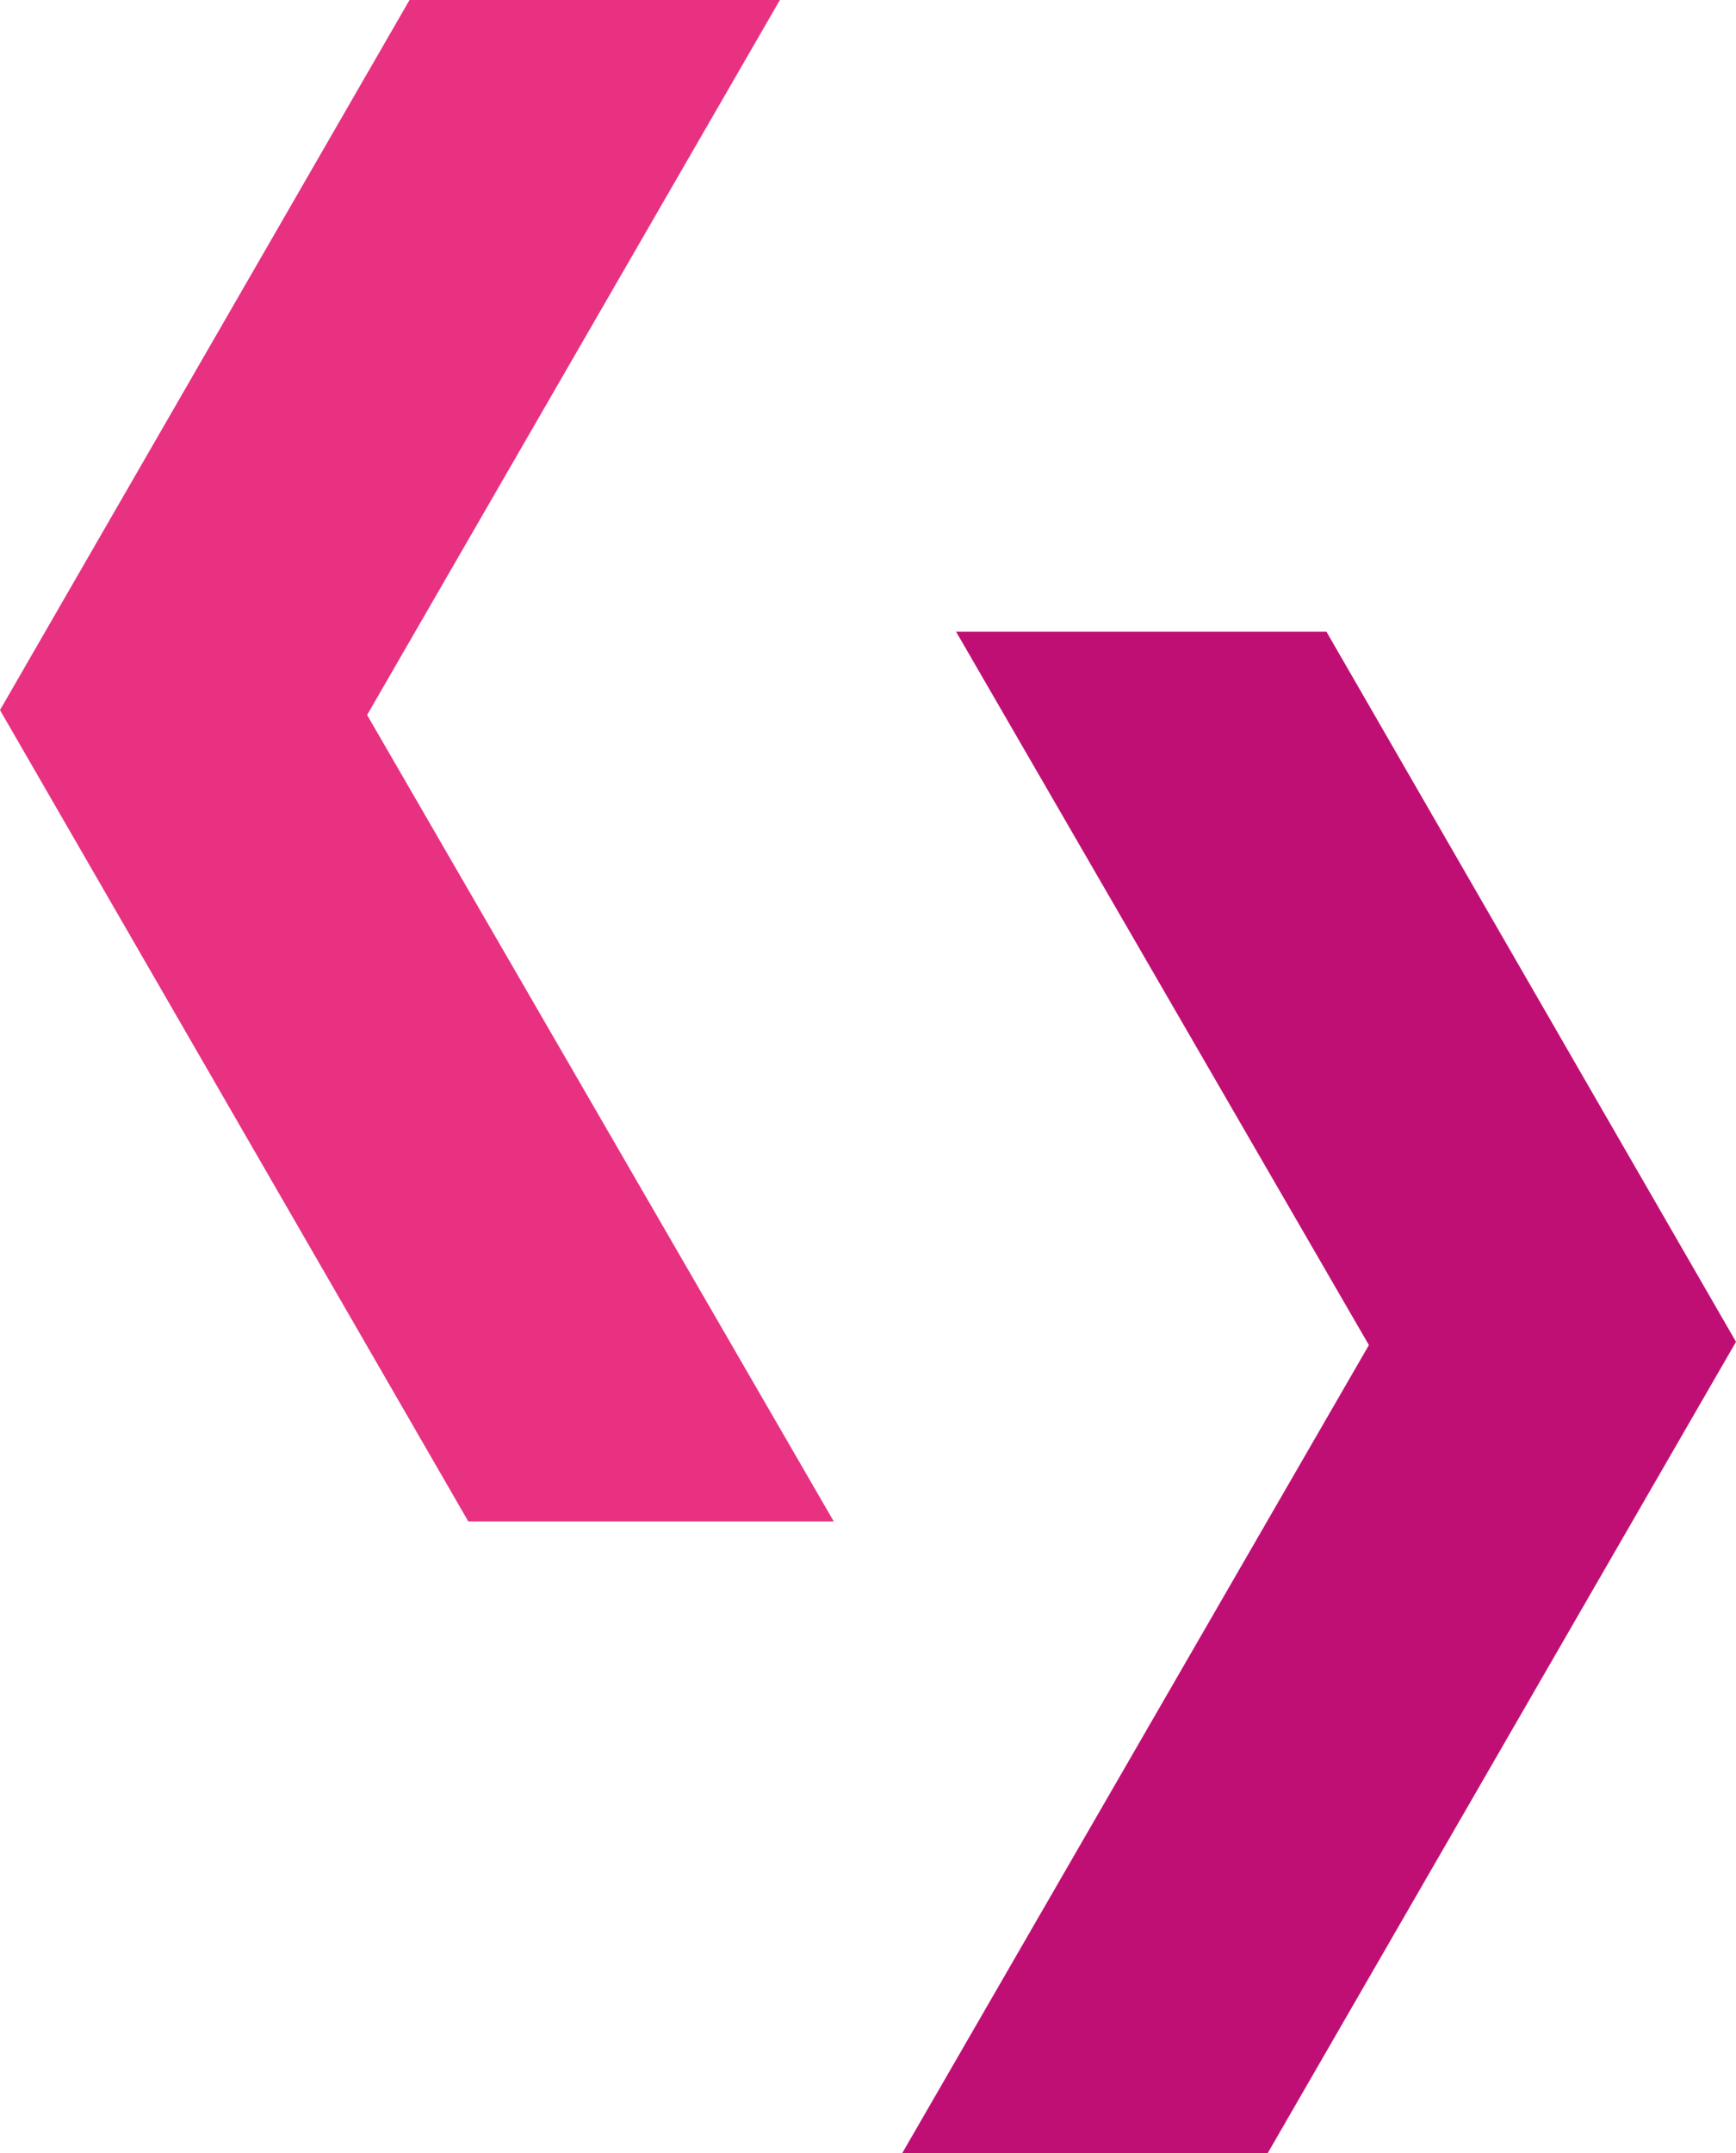 <?xml version="1.0" encoding="utf-8"?>
<!-- Generator: Adobe Illustrator 26.3.1, SVG Export Plug-In . SVG Version: 6.00 Build 0)  -->
<svg version="1.1" id="Ebene_1" xmlns="http://www.w3.org/2000/svg" xmlns:xlink="http://www.w3.org/1999/xlink" x="0px" y="0px"
	 viewBox="0 0 106.4 131.9" style="enable-background:new 0 0 106.4 131.9;" xml:space="preserve">
<style type="text/css">
	.st0{fill:#C00F74;}
	.st1{fill:#E83181;}
</style>
<g>
	<polygon class="st0" points="58.6,38.7 83.9,82.4 55.3,131.9 77.7,131.9 106.4,82.2 81.3,38.7 	"/>
	<polygon class="st1" points="25.1,0 0,43.5 28.7,93.2 51.1,93.2 22.5,43.8 47.8,0 	"/>
</g>
</svg>
